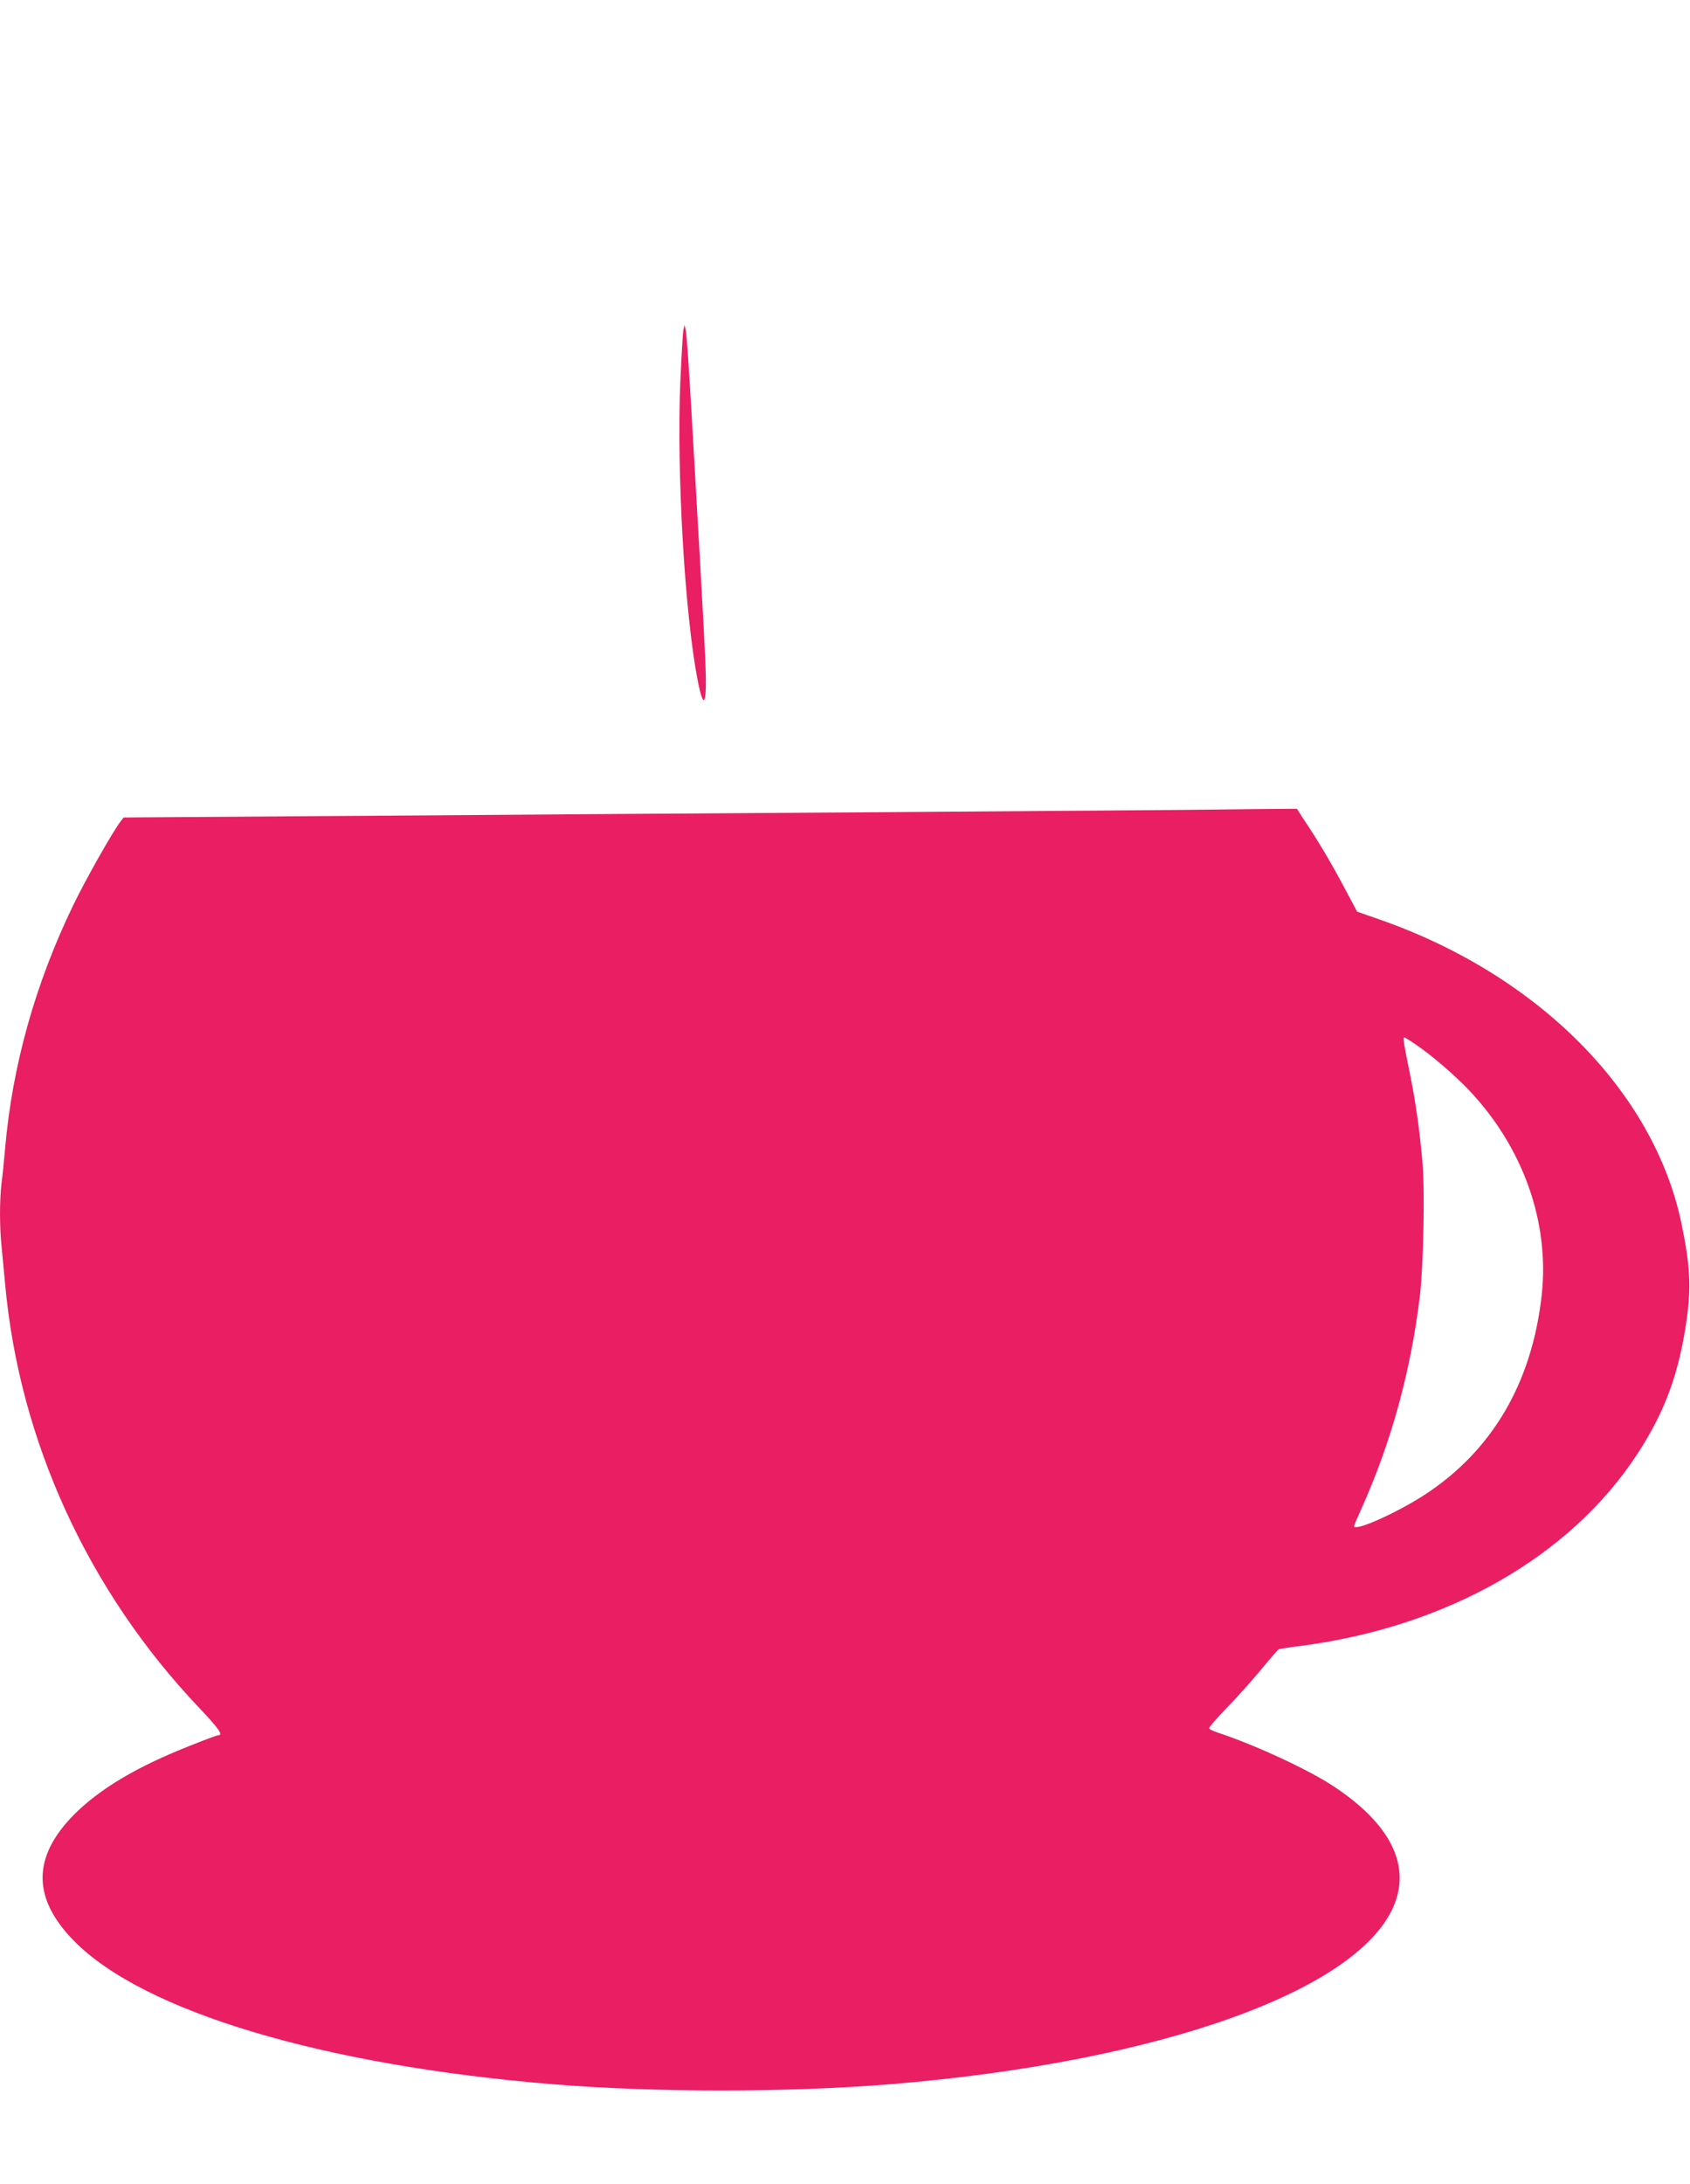 <?xml version="1.0" standalone="no"?>
<!DOCTYPE svg PUBLIC "-//W3C//DTD SVG 20010904//EN"
 "http://www.w3.org/TR/2001/REC-SVG-20010904/DTD/svg10.dtd">
<svg version="1.0" xmlns="http://www.w3.org/2000/svg"
 width="991pt" height="1280pt" viewBox="0 0 991 1280"
 preserveAspectRatio="xMidYMid meet">
<g transform="translate(0,1280) scale(0.1,-0.1)"
fill="#e91e63" stroke="none">
<path d="M4007 10865 c-3 -16 -11 -156 -18 -310 -21 -531 26 -1347 101 -1737
38 -196 57 -150 46 110 -4 92 -18 354 -31 582 -13 228 -36 620 -50 870 -14
250 -29 469 -34 485 l-7 30 -7 -30z"/>
<path d="M6895 8053 c-110 -1 -888 -7 -1730 -13 -841 -5 -2185 -15 -2985 -21
l-1455 -10 -17 -22 c-46 -59 -206 -341 -281 -497 -220 -456 -355 -936 -397
-1420 -6 -69 -15 -161 -21 -204 -12 -102 -12 -263 1 -379 5 -51 14 -146 20
-212 83 -918 485 -1796 1136 -2482 122 -129 145 -163 112 -163 -6 0 -81 -28
-166 -62 -309 -122 -526 -251 -677 -402 -247 -249 -247 -492 0 -742 408 -414
1459 -728 2805 -839 605 -49 1372 -49 1980 0 1588 130 2770 555 2960 1063 88
234 -37 470 -360 683 -147 98 -467 245 -677 314 -29 9 -53 21 -53 27 0 6 46
59 103 118 57 58 147 159 200 223 53 64 100 118 105 121 4 2 63 12 131 20 858
112 1581 524 1973 1126 162 248 244 472 289 790 26 191 20 312 -31 559 -161
773 -839 1456 -1767 1781 l-135 47 -82 154 c-75 140 -142 254 -237 396 l-34
53 -255 -2 c-140 -2 -345 -4 -455 -5z m1406 -1374 c92 -62 226 -177 312 -267
317 -334 473 -771 428 -1197 -56 -518 -291 -919 -691 -1178 -166 -107 -410
-215 -410 -181 0 4 18 47 41 97 177 393 291 807 345 1252 21 179 30 616 15
786 -18 197 -39 345 -73 514 -37 180 -42 215 -34 215 4 0 34 -18 67 -41z"/>
</g>
</svg>
